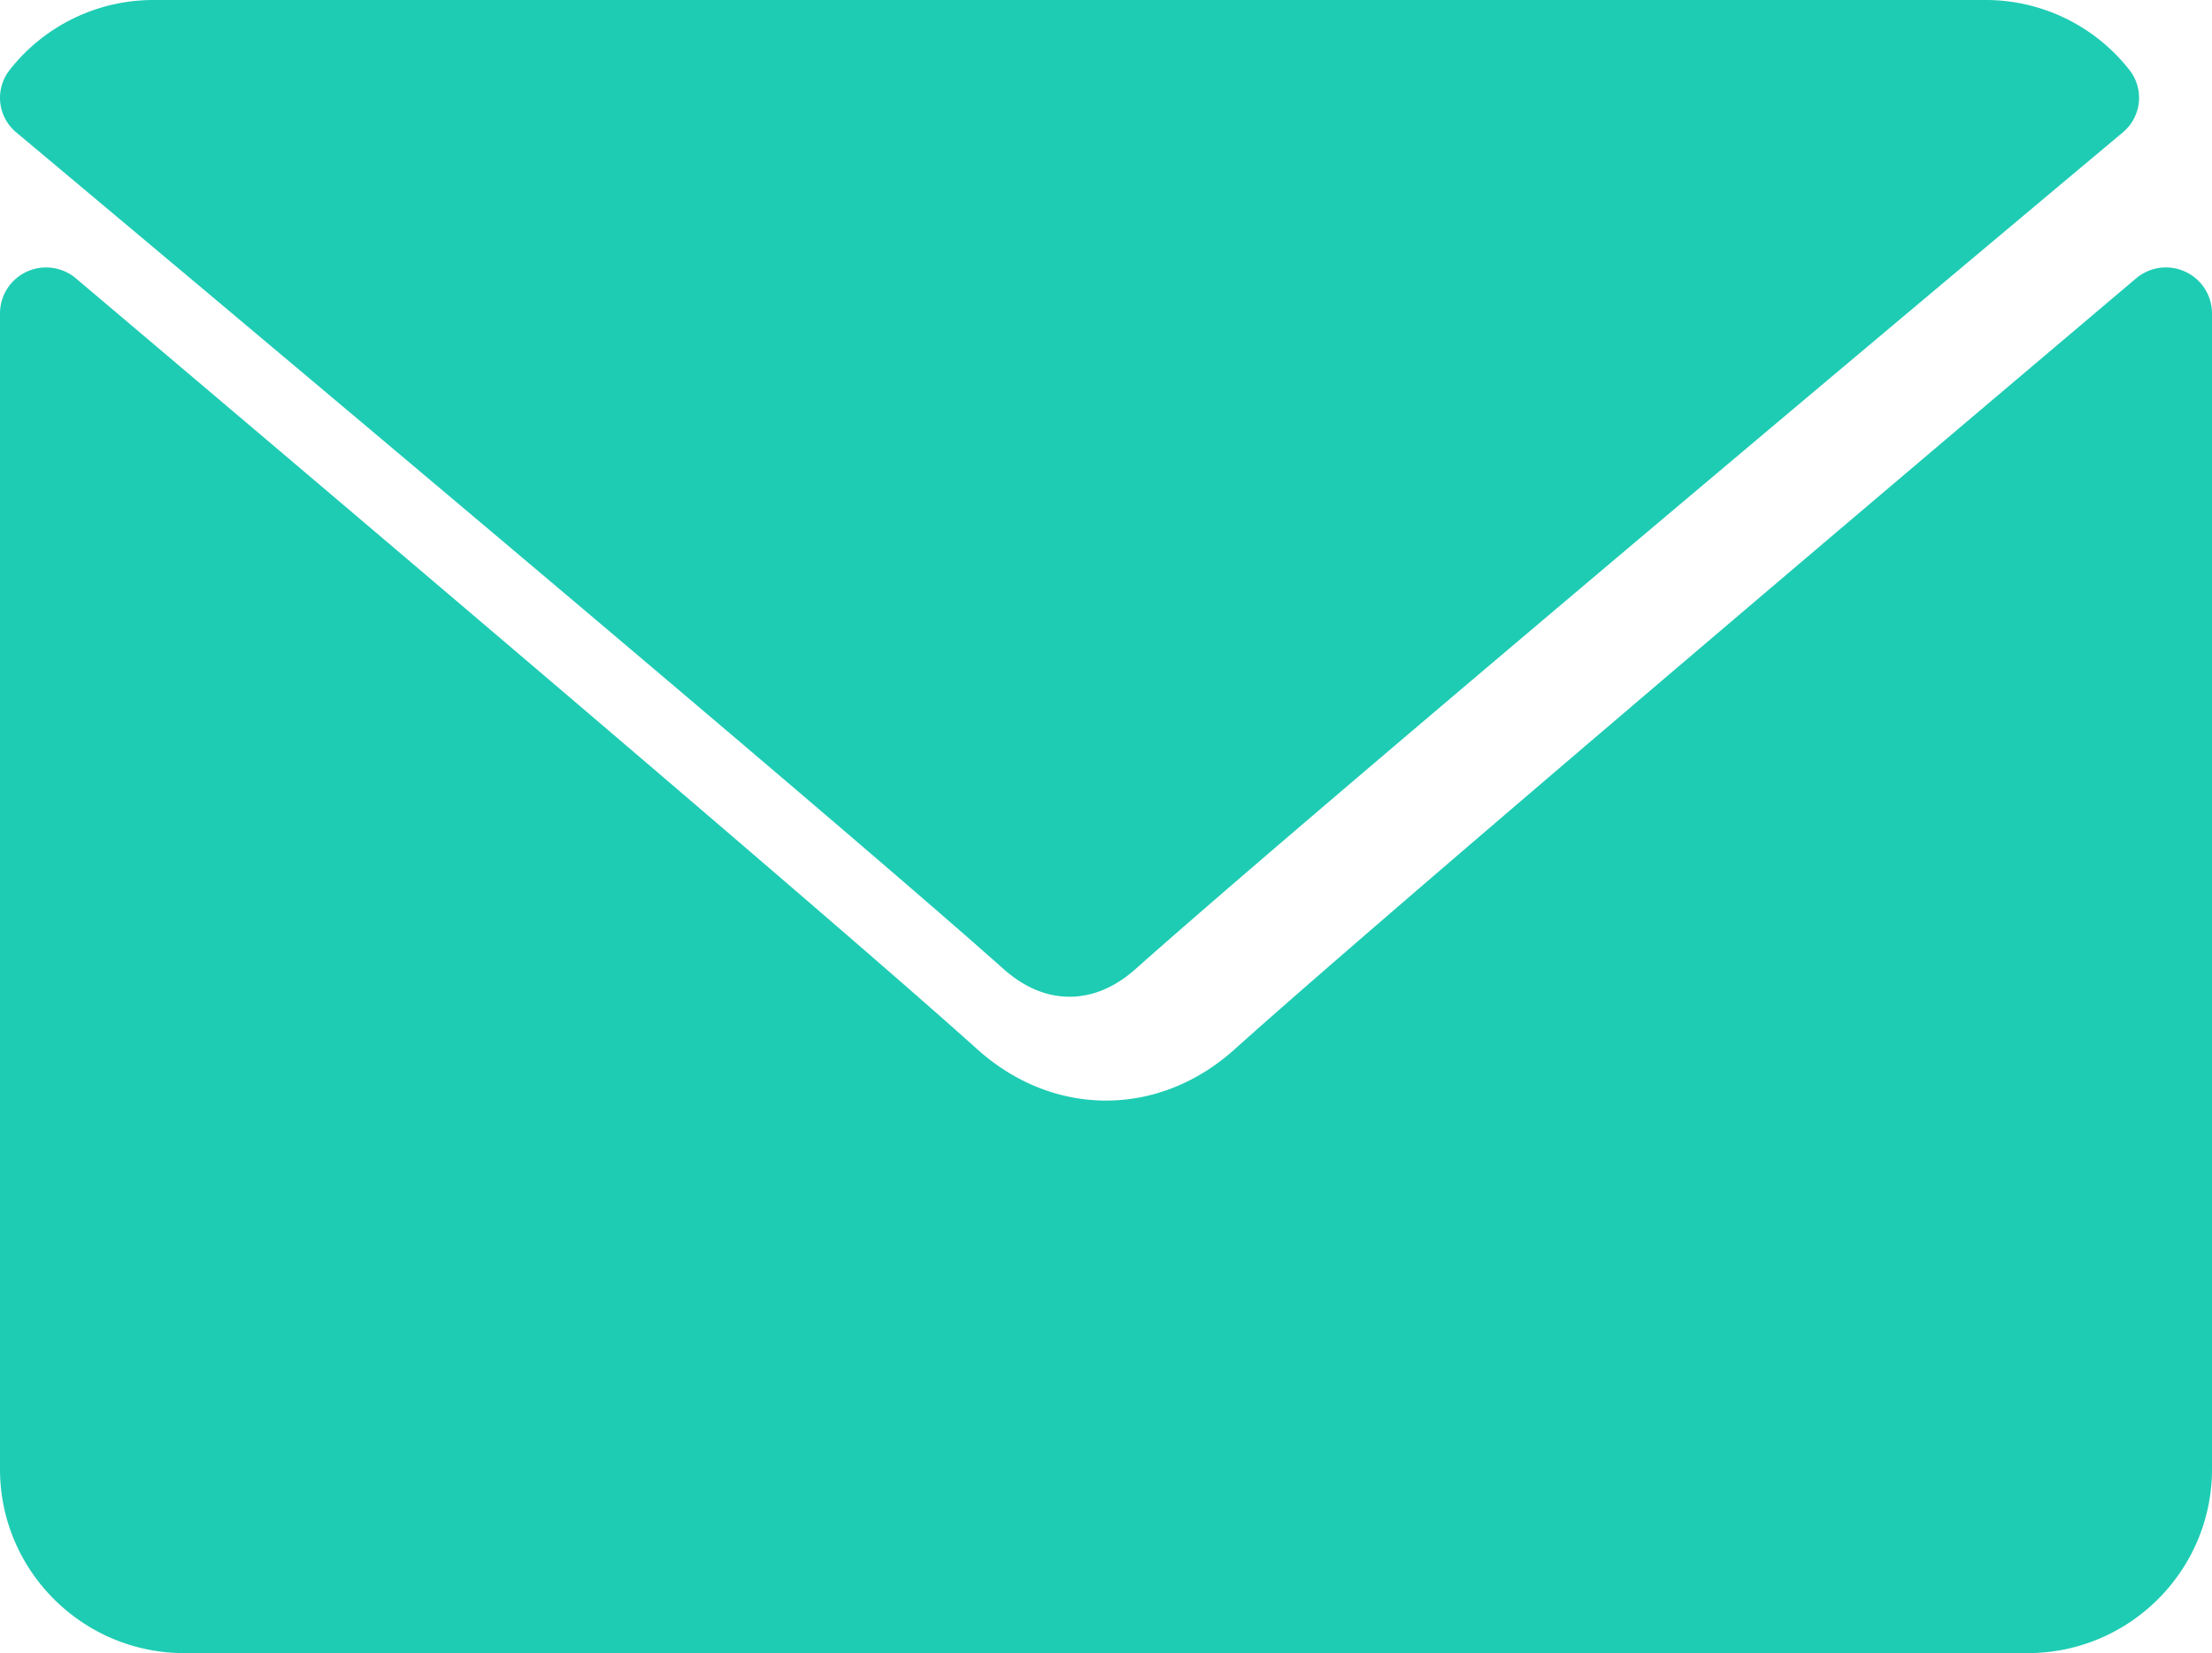 <svg width="91" height="68" viewBox="0 0 91 68" xmlns="http://www.w3.org/2000/svg">
    <g fill="#1ECCB3" fill-rule="nonzero">
        <path d="M.667 5.444C13.08 15.842 34.86 34.134 41.262 39.839 42.122 40.609 43.043 41 44 41c.955 0 1.875-.388 2.732-1.154 6.408-5.71 28.188-24.004 40.601-34.402.773-.646.89-1.782.265-2.572A7.512 7.512 0 0 0 81.684 0H6.316A7.512 7.512 0 0 0 .402 2.872a1.848 1.848 0 0 0 .265 2.572z"/>
        <path d="M89.9 11.176a1.891 1.891 0 0 0-2.021.274c-13.85 11.709-31.528 26.718-37.09 31.715-3.121 2.81-7.453 2.81-10.582-.003-5.928-5.327-25.78-22.156-37.086-31.713a1.901 1.901 0 0 0-2.021-.273c-.67.31-1.1.979-1.1 1.715v47.546C0 64.608 3.4 68 7.583 68h75.834C87.599 68 91 64.608 91 60.437V12.891a1.89 1.89 0 0 0-1.1-1.715z"/>
    </g>
</svg>
